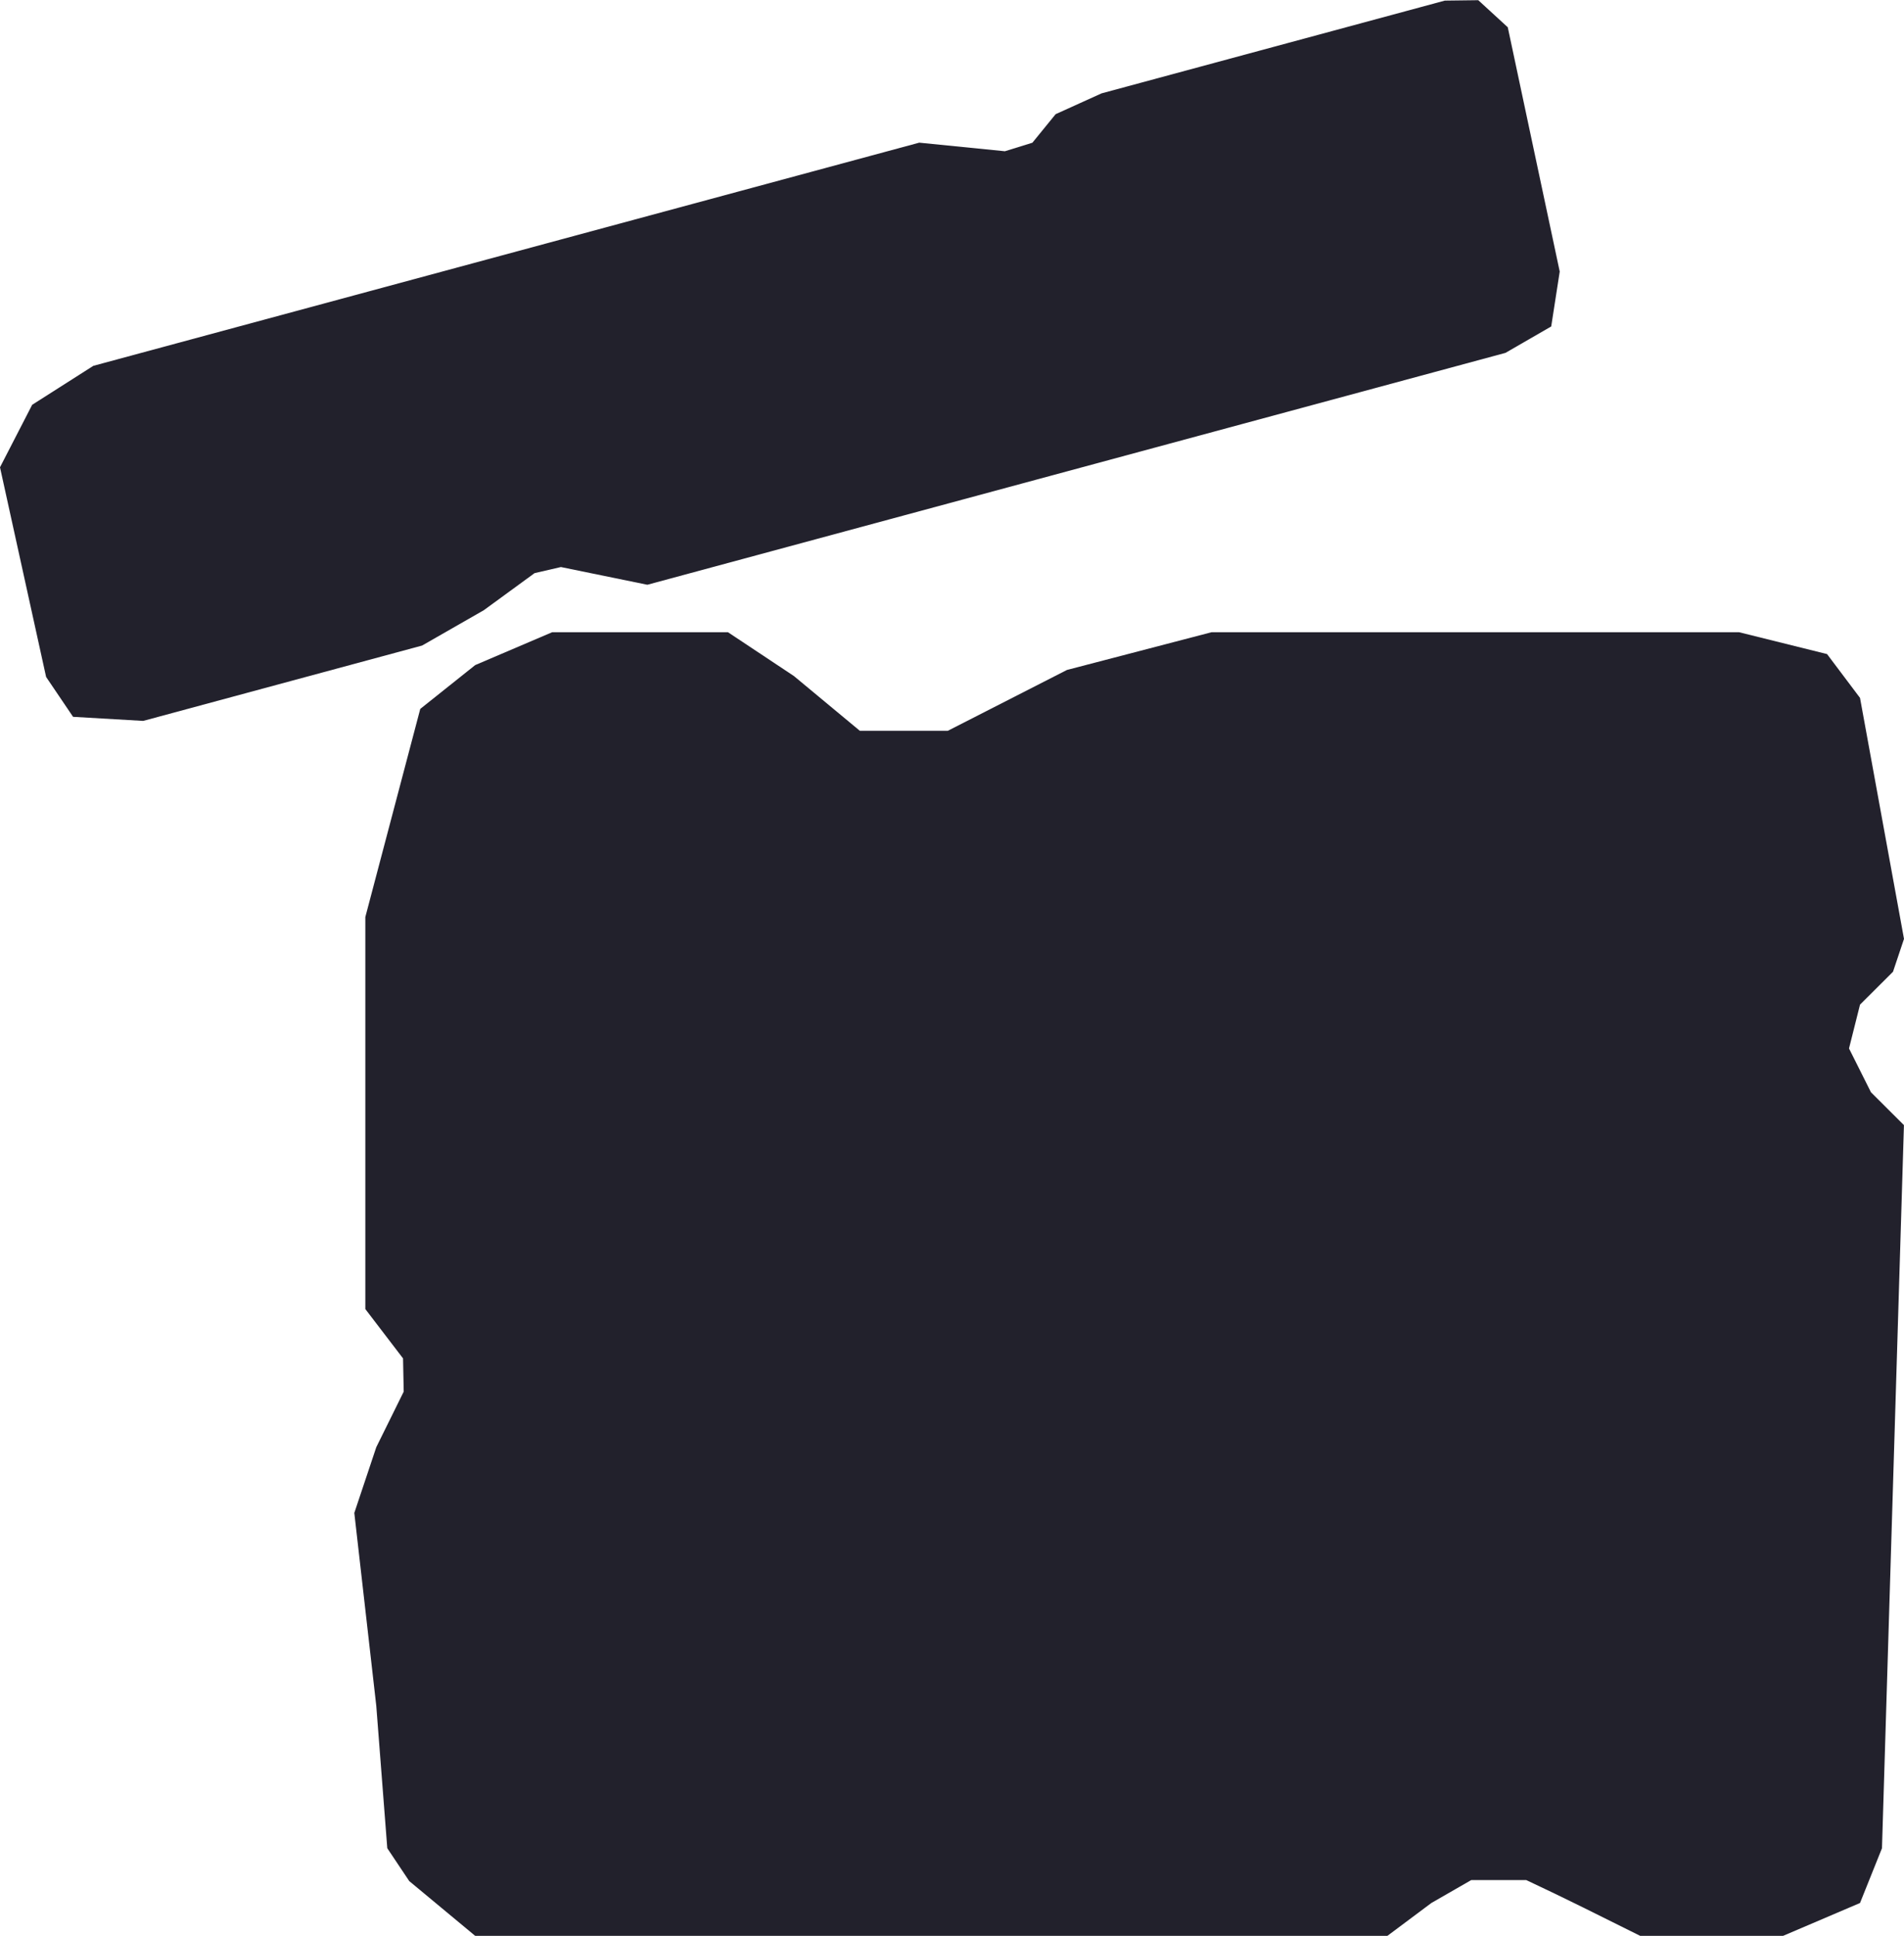 <?xml version="1.0" encoding="UTF-8" standalone="no"?>
<!-- Created with Inkscape (http://www.inkscape.org/) -->

<svg
   width="31.297"
   height="31.81"
   id="svg2"
   version="1.1"
   xmlns="http://www.w3.org/2000/svg"
   xmlns:svg="http://www.w3.org/2000/svg"
   xmlns:rdf="http://www.w3.org/1999/02/22-rdf-syntax-ns#"
   xmlns:cc="http://creativecommons.org/ns#"
   xmlns:dc="http://purl.org/dc/elements/1.1/">
  <defs
     id="defs4" />
  <g
     id="layer1"
     transform="translate(-79.845,-17.557)">
    <g
       id="g4159"
       transform="translate(62.873,-59.386)"
       style="fill:#22212c;fill-opacity:1">
      <path
         id="path3774"
         d="m 45.558,87.331 -8.671,0 -2.377,0.62 -1.959,1 -1.445,0 -1.084,-0.9 -1.084,-0.72 -2.529,0 -0.361,0 -1.265,0.54 -0.903,0.72 -0.903,3.42 c 0,1.643 0,4.798 0,6.441 l 0.62,0.811 0.011,0.546 -0.451,0.913 -0.361,1.08 0.361,3.169 0.181,2.34 0.361,0.54 1.084,0.9 14.994,0 0.723,-0.54 0.656,-0.377 0.903,0 c 0.63,0.294 1.251,0.607 1.874,0.917 l 2.348,0 1.265,-0.54 0.361,-0.9 0.361,-11.881 -0.542,-0.54 -0.361,-0.72 0.181,-0.72 0.542,-0.54 0.181,-0.54 -0.723,-3.96 -0.542,-0.72 z"
         style="fill:#22212c;fill-opacity:1;stroke:none" />
      <path
         id="path3776"
         d="m 40.721,76.953 -5.642,1.524 -0.755,0.342 -0.382,0.469 -0.452,0.14 -1.408,-0.141 -13.576,3.667 -1.005,0.64 -0.529,1.027 0.758,3.445 0.443,0.655 1.153,0.067 4.584,-1.238 1.015,-0.581 0.834,-0.609 0.433,-0.1 1.421,0.291 14.105,-3.81 0.752,-0.434 0.14,-0.902 -0.854,-4.014 -0.485,-0.445 z"
         style="fill:#22212c;fill-opacity:1;stroke:none" />
    </g>
  </g>
</svg>

